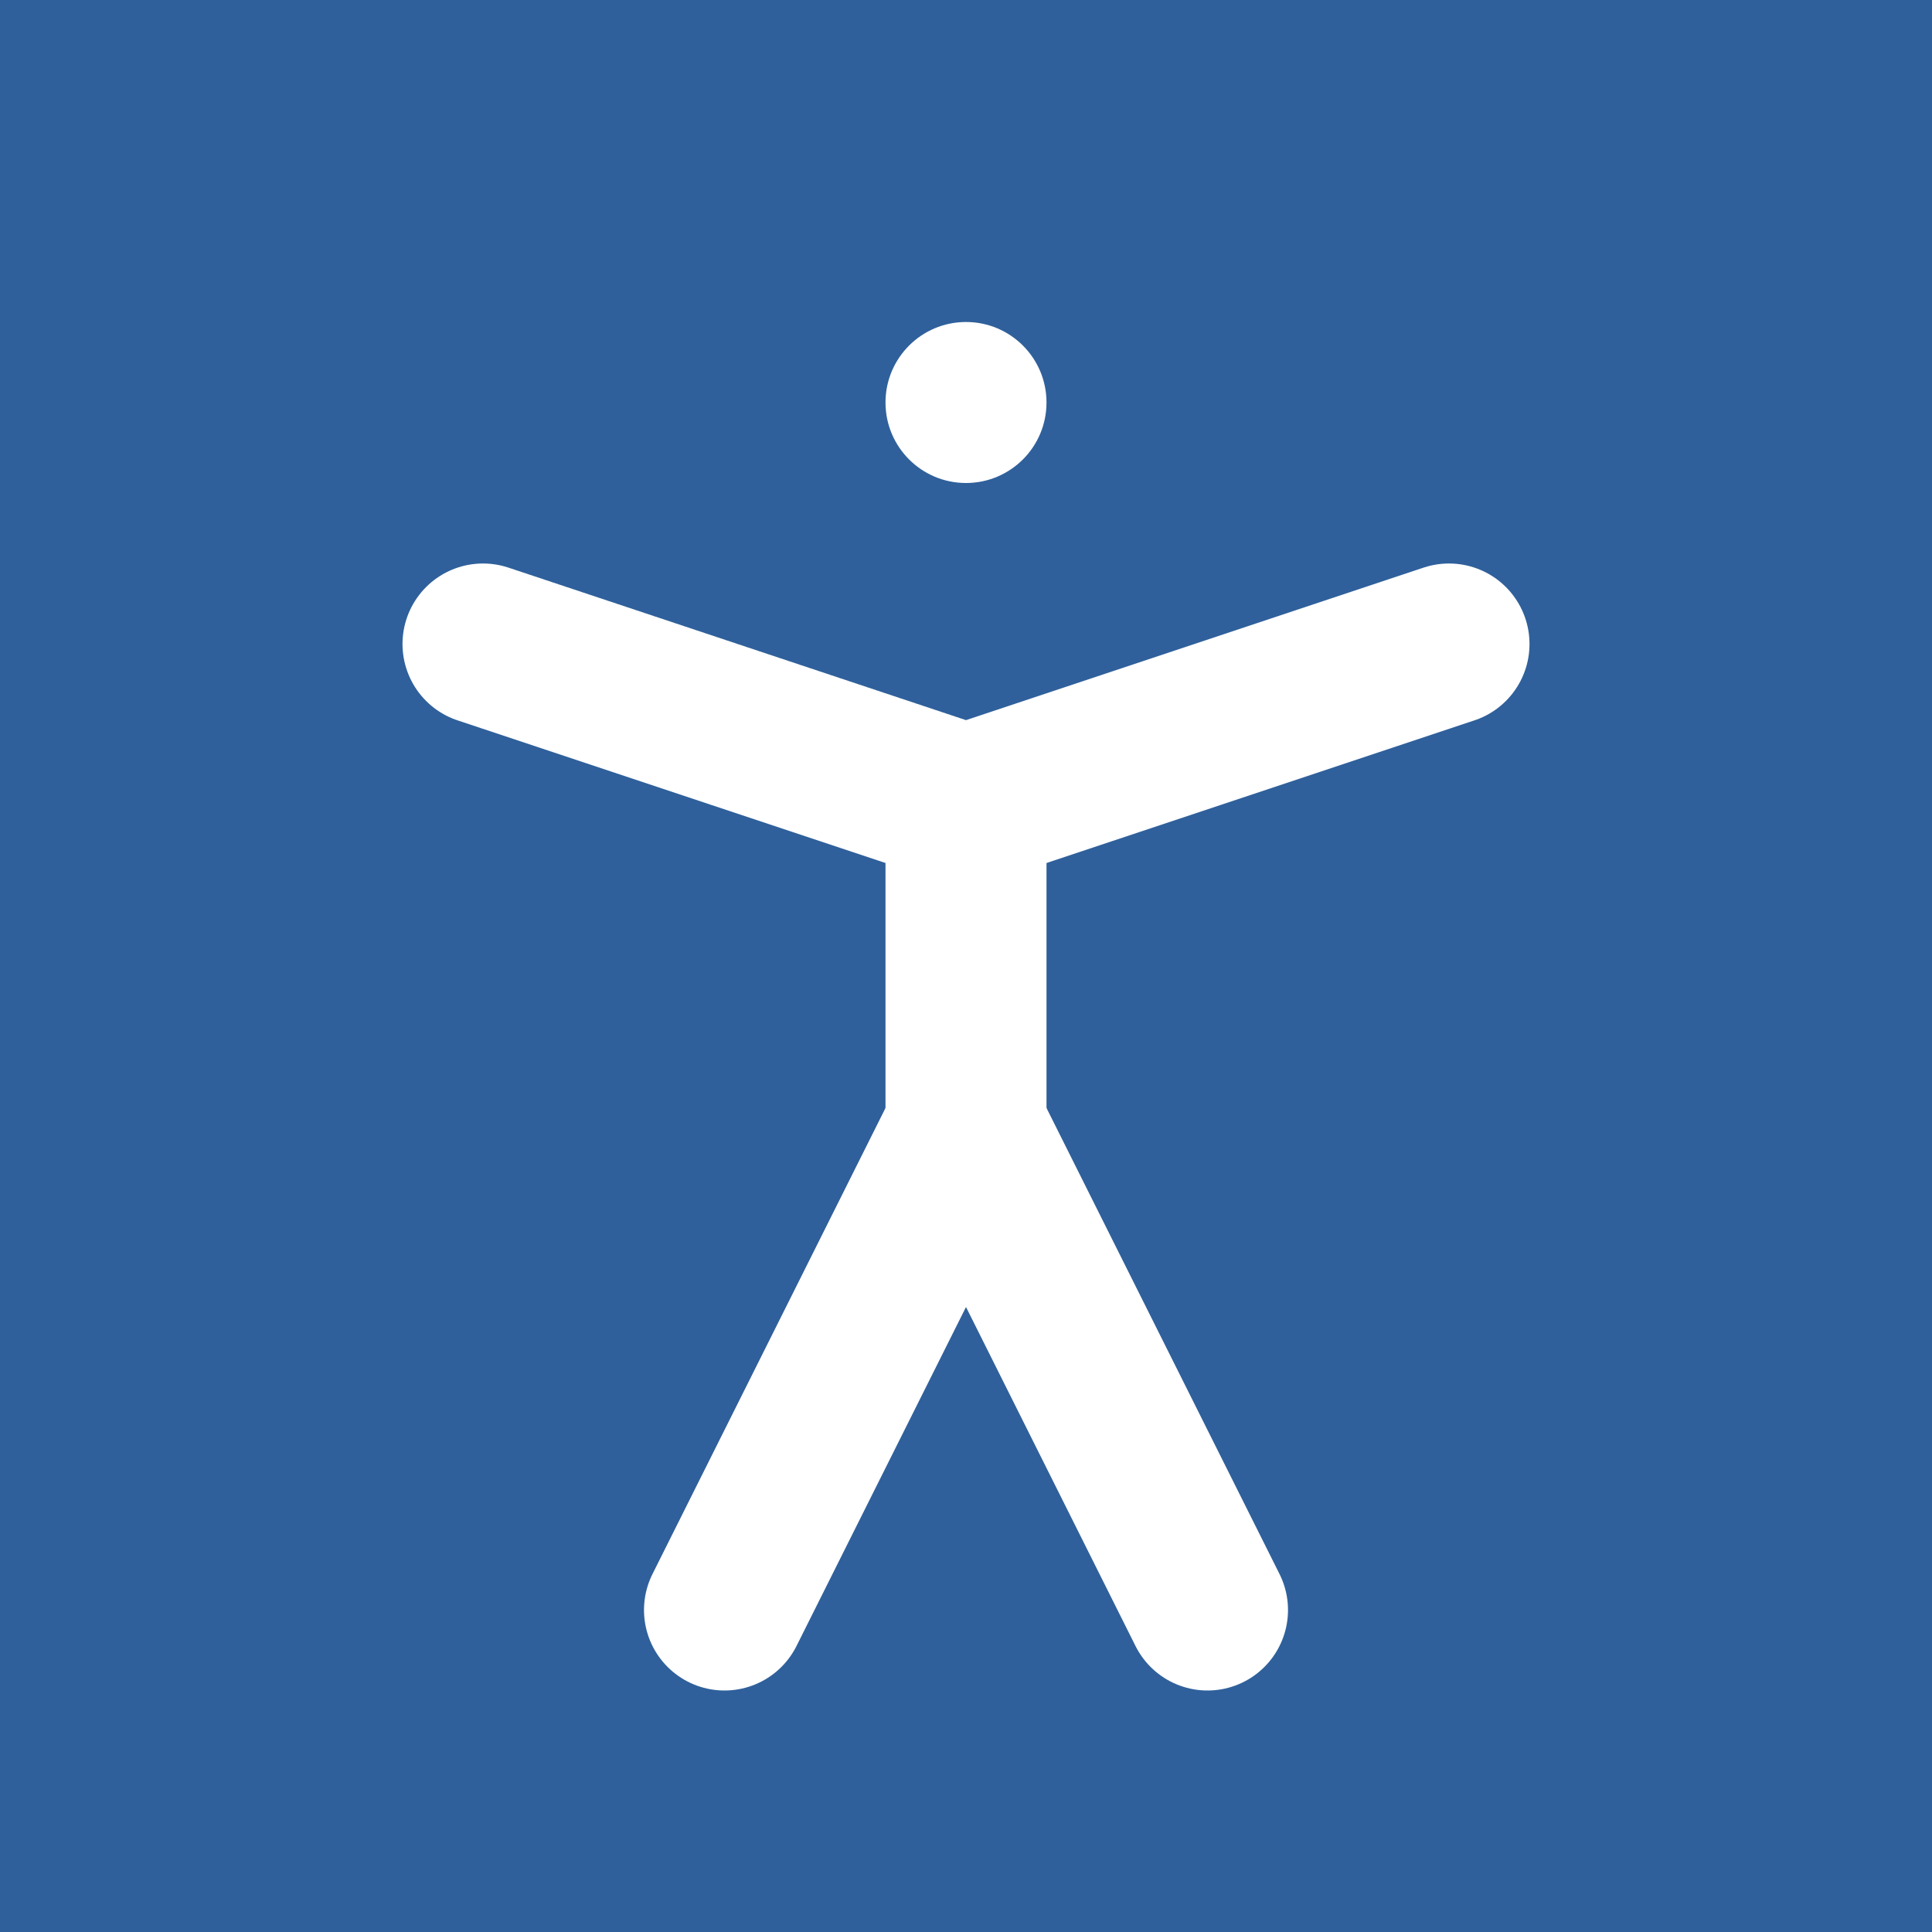 <svg xmlns="http://www.w3.org/2000/svg" viewBox="0 0 24 24">
  <rect width="24" height="24" fill="#2f609b"/>
  <circle cx="12" cy="5" r="1" fill="white"/>
  <path d="m9 20 3-6 3 6" stroke="white" stroke-width="2" fill="none" stroke-linecap="round" stroke-linejoin="round"/>
  <path d="m6 8 6 2 6-2" stroke="white" stroke-width="2" fill="none" stroke-linecap="round" stroke-linejoin="round"/>
  <path d="M12 10v4" stroke="white" stroke-width="2" fill="none" stroke-linecap="round" stroke-linejoin="round"/>
</svg>
